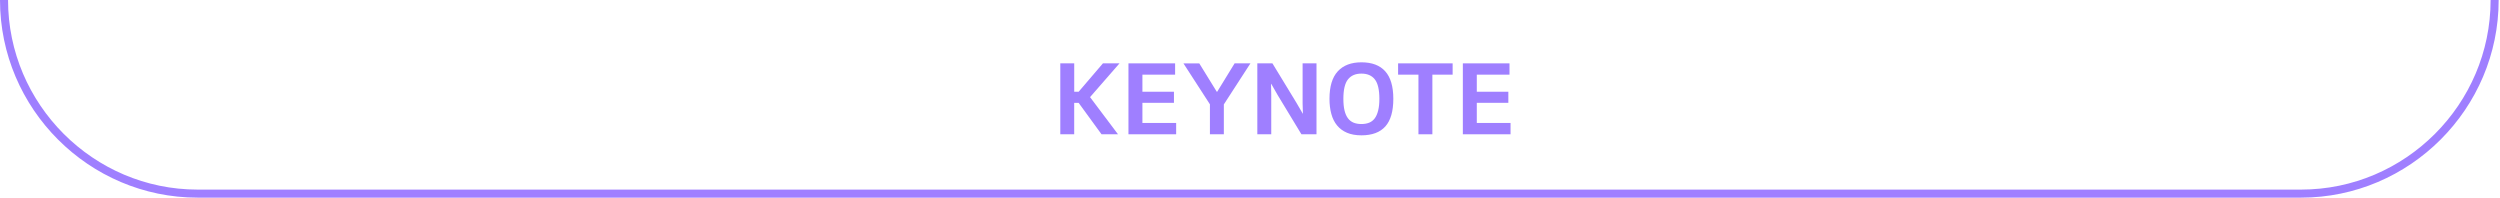 <svg width="932" height="74" viewBox="0 0 932 74" fill="none" xmlns="http://www.w3.org/2000/svg">
<g clip-path="url(#clip0_4463_282)">
<path d="M400.47 50.06H395.28V23.62H400.47V34.2H402.12L411.17 23.62H417.35L406.37 36.21L416.79 50.06H410.65L402.11 38.34H400.46V50.06H400.47Z" fill="#9F7FFF"/>
<path d="M438.47 45.85V50.06H420.69V23.62H438.08V27.83H425.89V34.2H437.65V38.33H425.89V45.84H438.47V45.85Z" fill="#9F7FFF"/>
<path d="M453.61 34.2H453.77L460.26 23.62H466.16L456.25 38.92V50.05H451.06V38.89L441.19 23.63H447.09L453.61 34.2Z" fill="#9F7FFF"/>
<path d="M490.79 23.62V50.06H485.17L476.28 35.39L473.92 31.26H473.84L473.92 35.15V50.06H468.73V23.62H474.36L483.25 38.21L485.65 42.34H485.73L485.61 38.49V23.62H490.79Z" fill="#9F7FFF"/>
<path d="M507.55 50.45C505.45 50.45 503.66 50.13 502.16 49.49C500.66 48.85 499.43 47.94 498.46 46.76C497.49 45.58 496.77 44.15 496.32 42.47C495.86 40.79 495.63 38.92 495.63 36.84C495.63 32.25 496.66 28.83 498.72 26.59C500.78 24.35 503.72 23.23 507.55 23.23C511.46 23.23 514.42 24.35 516.42 26.59C518.43 28.83 519.43 32.25 519.43 36.84C519.43 41.48 518.44 44.91 516.46 47.13C514.48 49.34 511.51 50.45 507.55 50.45ZM514.23 36.84C514.23 33.46 513.67 31.04 512.54 29.6C511.41 28.16 509.75 27.44 507.54 27.44C505.33 27.44 503.66 28.16 502.52 29.6C501.38 31.04 500.81 33.45 500.81 36.84C500.81 38.55 500.95 39.99 501.24 41.19C501.53 42.38 501.95 43.35 502.52 44.1C503.08 44.85 503.79 45.39 504.62 45.73C505.46 46.07 506.43 46.24 507.53 46.24C508.63 46.24 509.6 46.07 510.44 45.73C511.28 45.39 511.97 44.84 512.52 44.1C513.07 43.35 513.49 42.38 513.78 41.19C514.09 39.99 514.23 38.55 514.23 36.84Z" fill="#9F7FFF"/>
<path d="M541.54 23.62V27.83H533.99V50.06H528.8V27.83H521.21V23.62H541.54Z" fill="#9F7FFF"/>
<path d="M563.13 45.85V50.06H545.35V23.62H562.74V27.83H550.55V34.2H562.31V38.33H550.55V45.84H563.13V45.85Z" fill="#9F7FFF"/>
<path d="M930 0C930 39.7 897.52 72.18 857.82 72.18H73.68C33.98 72.18 1.5 39.7 1.5 0" stroke="#9F7FFF" stroke-width="3" stroke-miterlimit="10"/>
</g>
<defs>
<clipPath id="clip0_4463_282">
<rect width="931.5" height="73.68" fill="white"/>
</clipPath>
</defs>
</svg>
